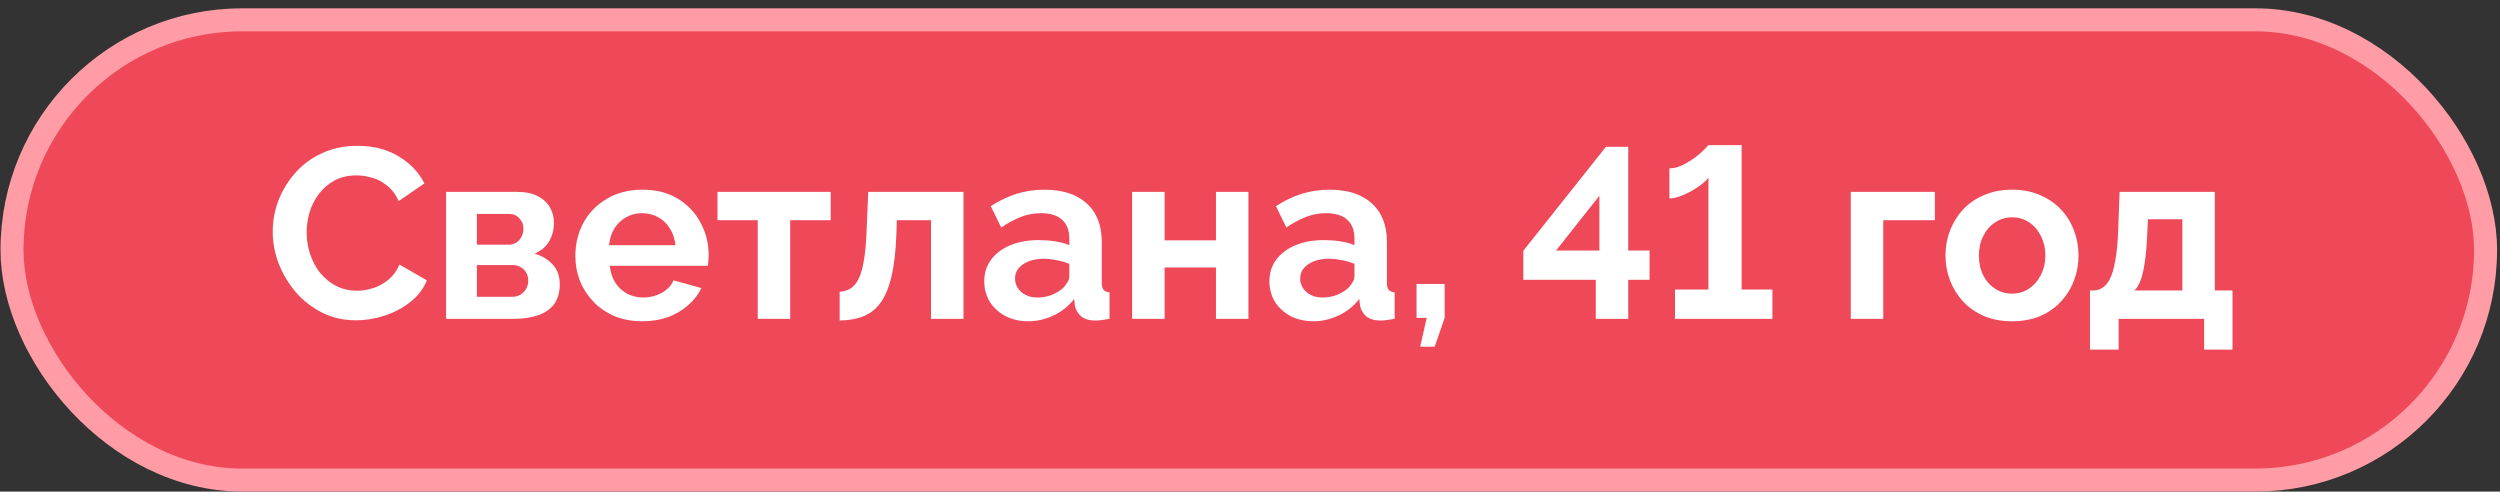 <?xml version="1.0" encoding="UTF-8"?> <svg xmlns="http://www.w3.org/2000/svg" width="239" height="47" viewBox="0 0 239 47" fill="none"><rect x="0" y="0" width="239" height="47" fill="#333333" stroke="none"/><rect x="1.148" y="1.897" width="236.472" height="43.995" rx="21.997" fill="#EE4859" stroke="#FF9CA6" stroke-width="2.2"></rect><path d="M26.072 22.142C26.072 21.138 26.25 20.158 26.605 19.2C26.976 18.227 27.509 17.347 28.204 16.559C28.899 15.756 29.748 15.123 30.752 14.66C31.756 14.181 32.898 13.942 34.18 13.942C35.694 13.942 36.999 14.274 38.095 14.938C39.207 15.602 40.033 16.467 40.574 17.532L38.118 19.223C37.84 18.605 37.477 18.119 37.03 17.764C36.582 17.393 36.103 17.138 35.593 16.999C35.084 16.845 34.582 16.768 34.088 16.768C33.285 16.768 32.582 16.93 31.98 17.254C31.393 17.578 30.898 18.003 30.497 18.528C30.095 19.053 29.794 19.64 29.593 20.289C29.408 20.938 29.316 21.586 29.316 22.235C29.316 22.961 29.431 23.663 29.663 24.343C29.895 25.007 30.219 25.602 30.636 26.127C31.068 26.636 31.578 27.045 32.165 27.354C32.767 27.648 33.423 27.794 34.134 27.794C34.644 27.794 35.161 27.709 35.686 27.54C36.211 27.37 36.698 27.099 37.145 26.729C37.593 26.358 37.941 25.879 38.188 25.293L40.806 26.798C40.481 27.617 39.948 28.312 39.207 28.883C38.481 29.455 37.663 29.887 36.752 30.18C35.84 30.474 34.937 30.621 34.041 30.621C32.868 30.621 31.794 30.381 30.821 29.902C29.848 29.408 29.007 28.76 28.296 27.957C27.601 27.138 27.053 26.227 26.651 25.223C26.265 24.204 26.072 23.177 26.072 22.142Z" fill="white"></path><path d="M42.648 30.482V18.343H49.413C50.246 18.343 50.918 18.482 51.428 18.76C51.953 19.038 52.339 19.401 52.586 19.849C52.833 20.297 52.957 20.775 52.957 21.285C52.957 21.965 52.802 22.559 52.494 23.069C52.2 23.578 51.737 23.972 51.104 24.25C51.814 24.451 52.393 24.798 52.841 25.293C53.289 25.771 53.513 26.404 53.513 27.192C53.513 27.949 53.335 28.574 52.98 29.069C52.625 29.547 52.115 29.902 51.451 30.134C50.787 30.366 49.999 30.482 49.088 30.482H42.648ZM45.59 28.374H48.996C49.274 28.374 49.528 28.304 49.76 28.165C49.992 28.026 50.169 27.841 50.293 27.609C50.432 27.378 50.501 27.123 50.501 26.845C50.501 26.551 50.44 26.296 50.316 26.08C50.193 25.849 50.015 25.671 49.783 25.547C49.567 25.408 49.312 25.339 49.019 25.339H45.59V28.374ZM45.59 23.393H48.625C48.903 23.393 49.15 23.323 49.366 23.184C49.582 23.046 49.745 22.86 49.853 22.629C49.976 22.397 50.038 22.142 50.038 21.864C50.038 21.463 49.907 21.131 49.644 20.868C49.397 20.59 49.065 20.451 48.648 20.451H45.59V23.393Z" fill="white"></path><path d="M61.398 30.713C60.425 30.713 59.545 30.551 58.758 30.227C57.97 29.887 57.298 29.431 56.742 28.86C56.186 28.273 55.754 27.609 55.445 26.868C55.151 26.111 55.005 25.316 55.005 24.482C55.005 23.323 55.26 22.266 55.769 21.308C56.294 20.351 57.036 19.586 57.993 19.015C58.966 18.428 60.109 18.134 61.422 18.134C62.75 18.134 63.885 18.428 64.827 19.015C65.769 19.586 66.487 20.351 66.981 21.308C67.491 22.25 67.746 23.27 67.746 24.366C67.746 24.551 67.738 24.744 67.723 24.945C67.707 25.13 67.692 25.285 67.676 25.408H58.294C58.356 26.026 58.534 26.567 58.827 27.03C59.136 27.493 59.522 27.849 59.985 28.096C60.464 28.327 60.974 28.443 61.514 28.443C62.132 28.443 62.711 28.296 63.252 28.003C63.808 27.694 64.186 27.293 64.387 26.798L67.051 27.54C66.757 28.157 66.333 28.706 65.777 29.184C65.236 29.663 64.595 30.041 63.854 30.32C63.113 30.582 62.294 30.713 61.398 30.713ZM58.225 23.439H64.572C64.51 22.822 64.333 22.289 64.039 21.841C63.761 21.378 63.391 21.022 62.927 20.775C62.464 20.513 61.947 20.381 61.375 20.381C60.819 20.381 60.31 20.513 59.846 20.775C59.398 21.022 59.028 21.378 58.734 21.841C58.456 22.289 58.287 22.822 58.225 23.439Z" fill="white"></path><path d="M72.44 30.482V21.053H68.594V18.343H79.413V21.053H75.544V30.482H72.44Z" fill="white"></path><path d="M80.271 30.644V27.887C80.642 27.872 80.974 27.779 81.267 27.609C81.561 27.439 81.816 27.154 82.032 26.752C82.264 26.335 82.441 25.756 82.565 25.015C82.704 24.273 82.796 23.323 82.843 22.165L83.005 18.343H92.109V30.482H89.005V21.053H85.738L85.692 22.466C85.63 24.057 85.476 25.378 85.229 26.428C84.982 27.478 84.634 28.312 84.186 28.93C83.754 29.532 83.213 29.964 82.565 30.227C81.916 30.489 81.152 30.628 80.271 30.644Z" fill="white"></path><path d="M94.095 26.891C94.095 26.103 94.311 25.416 94.743 24.829C95.191 24.227 95.809 23.764 96.597 23.439C97.384 23.115 98.288 22.953 99.307 22.953C99.817 22.953 100.334 22.991 100.859 23.069C101.384 23.146 101.84 23.27 102.226 23.439V22.791C102.226 22.019 101.994 21.424 101.531 21.007C101.083 20.59 100.411 20.381 99.515 20.381C98.851 20.381 98.218 20.497 97.616 20.729C97.014 20.961 96.38 21.3 95.716 21.748L94.72 19.71C95.523 19.185 96.342 18.791 97.176 18.528C98.025 18.266 98.913 18.134 99.84 18.134C101.569 18.134 102.913 18.567 103.871 19.432C104.843 20.297 105.33 21.532 105.33 23.138V27.007C105.33 27.331 105.384 27.563 105.492 27.702C105.616 27.841 105.809 27.926 106.071 27.957V30.482C105.793 30.528 105.538 30.567 105.307 30.598C105.091 30.628 104.905 30.644 104.751 30.644C104.133 30.644 103.662 30.505 103.338 30.227C103.029 29.949 102.836 29.609 102.759 29.207L102.689 28.582C102.164 29.262 101.508 29.787 100.72 30.157C99.932 30.528 99.129 30.713 98.311 30.713C97.508 30.713 96.782 30.551 96.133 30.227C95.5 29.887 94.998 29.431 94.627 28.86C94.272 28.273 94.095 27.617 94.095 26.891ZM101.647 27.517C101.817 27.331 101.956 27.146 102.064 26.96C102.172 26.775 102.226 26.605 102.226 26.451V25.223C101.855 25.069 101.454 24.953 101.021 24.876C100.589 24.783 100.18 24.737 99.793 24.737C98.99 24.737 98.326 24.914 97.801 25.269C97.292 25.609 97.037 26.065 97.037 26.636C97.037 26.945 97.122 27.238 97.292 27.517C97.461 27.794 97.709 28.018 98.033 28.188C98.357 28.358 98.743 28.443 99.191 28.443C99.654 28.443 100.11 28.358 100.558 28.188C101.006 28.003 101.369 27.779 101.647 27.517Z" fill="white"></path><path d="M108.231 30.482V18.343H111.335V22.976H116.246V18.343H119.35V30.482H116.246V25.571H111.335V30.482H108.231Z" fill="white"></path><path d="M121.355 26.891C121.355 26.103 121.571 25.416 122.003 24.829C122.451 24.227 123.069 23.764 123.857 23.439C124.644 23.115 125.548 22.953 126.567 22.953C127.077 22.953 127.594 22.991 128.119 23.069C128.644 23.146 129.1 23.27 129.486 23.439V22.791C129.486 22.019 129.254 21.424 128.791 21.007C128.343 20.59 127.671 20.381 126.775 20.381C126.111 20.381 125.478 20.497 124.876 20.729C124.274 20.961 123.64 21.3 122.976 21.748L121.98 19.71C122.783 19.185 123.602 18.791 124.436 18.528C125.285 18.266 126.173 18.134 127.1 18.134C128.829 18.134 130.173 18.567 131.131 19.432C132.103 20.297 132.59 21.532 132.59 23.138V27.007C132.59 27.331 132.644 27.563 132.752 27.702C132.876 27.841 133.069 27.926 133.331 27.957V30.482C133.053 30.528 132.798 30.567 132.567 30.598C132.351 30.628 132.165 30.644 132.011 30.644C131.393 30.644 130.922 30.505 130.598 30.227C130.289 29.949 130.096 29.609 130.019 29.207L129.949 28.582C129.424 29.262 128.768 29.787 127.98 30.157C127.192 30.528 126.389 30.713 125.571 30.713C124.768 30.713 124.042 30.551 123.393 30.227C122.76 29.887 122.258 29.431 121.888 28.86C121.532 28.273 121.355 27.617 121.355 26.891ZM128.907 27.517C129.077 27.331 129.216 27.146 129.324 26.96C129.432 26.775 129.486 26.605 129.486 26.451V25.223C129.115 25.069 128.714 24.953 128.281 24.876C127.849 24.783 127.44 24.737 127.053 24.737C126.25 24.737 125.586 24.914 125.061 25.269C124.552 25.609 124.297 26.065 124.297 26.636C124.297 26.945 124.382 27.238 124.552 27.517C124.721 27.794 124.969 28.018 125.293 28.188C125.617 28.358 126.003 28.443 126.451 28.443C126.914 28.443 127.37 28.358 127.818 28.188C128.266 28.003 128.629 27.779 128.907 27.517Z" fill="white"></path><path d="M135.769 33.146L136.394 30.389H135.421V27.146H138.108V30.389L137.159 33.146H135.769Z" fill="white"></path><path d="M152.556 30.482V26.752H145.629V23.972L153.529 14.034H155.66V23.949H157.698V26.752H155.66V30.482H152.556ZM148.756 23.949H152.903V18.714L148.756 23.949Z" fill="white"></path><path d="M169.442 27.679V30.482H160.129V27.679H163.326V16.976C163.203 17.162 162.994 17.37 162.701 17.602C162.423 17.818 162.098 18.034 161.728 18.25C161.372 18.451 161.002 18.621 160.616 18.76C160.245 18.899 159.905 18.968 159.596 18.968V16.096C160.013 16.096 160.438 15.988 160.871 15.772C161.303 15.555 161.704 15.308 162.075 15.03C162.446 14.752 162.739 14.498 162.955 14.266C163.187 14.019 163.311 13.887 163.326 13.872H166.5V27.679H169.442Z" fill="white"></path><path d="M176.935 30.482V18.343H184.973V21.053H180.039V30.482H176.935Z" fill="white"></path><path d="M192.359 30.713C191.371 30.713 190.483 30.551 189.695 30.227C188.907 29.887 188.236 29.424 187.68 28.837C187.139 28.25 186.722 27.578 186.429 26.822C186.135 26.065 185.989 25.269 185.989 24.436C185.989 23.586 186.135 22.783 186.429 22.026C186.722 21.27 187.139 20.598 187.68 20.011C188.236 19.424 188.907 18.968 189.695 18.644C190.483 18.304 191.371 18.134 192.359 18.134C193.347 18.134 194.228 18.304 195 18.644C195.788 18.968 196.459 19.424 197.015 20.011C197.571 20.598 197.988 21.27 198.266 22.026C198.56 22.783 198.706 23.586 198.706 24.436C198.706 25.269 198.56 26.065 198.266 26.822C197.988 27.578 197.571 28.25 197.015 28.837C196.475 29.424 195.811 29.887 195.023 30.227C194.235 30.551 193.347 30.713 192.359 30.713ZM189.185 24.436C189.185 25.146 189.324 25.779 189.602 26.335C189.88 26.876 190.259 27.3 190.738 27.609C191.216 27.918 191.757 28.072 192.359 28.072C192.946 28.072 193.479 27.918 193.958 27.609C194.436 27.285 194.815 26.852 195.093 26.312C195.386 25.756 195.533 25.123 195.533 24.412C195.533 23.717 195.386 23.092 195.093 22.536C194.815 21.98 194.436 21.547 193.958 21.239C193.479 20.93 192.946 20.775 192.359 20.775C191.757 20.775 191.216 20.938 190.738 21.262C190.259 21.571 189.88 22.003 189.602 22.559C189.324 23.1 189.185 23.725 189.185 24.436Z" fill="white"></path><path d="M199.805 33.424V27.771H200.13C200.439 27.771 200.724 27.686 200.987 27.517C201.265 27.347 201.504 27.061 201.705 26.659C201.921 26.242 202.091 25.671 202.215 24.945C202.354 24.219 202.446 23.293 202.493 22.165L202.632 18.343H211.736V27.771H213.427V33.424H210.716V30.482H202.539V33.424H199.805ZM204.045 27.771H208.632V20.961H205.342L205.273 22.466C205.226 23.486 205.149 24.351 205.041 25.061C204.948 25.756 204.817 26.327 204.647 26.775C204.493 27.208 204.292 27.54 204.045 27.771Z" fill="white"></path></svg> 